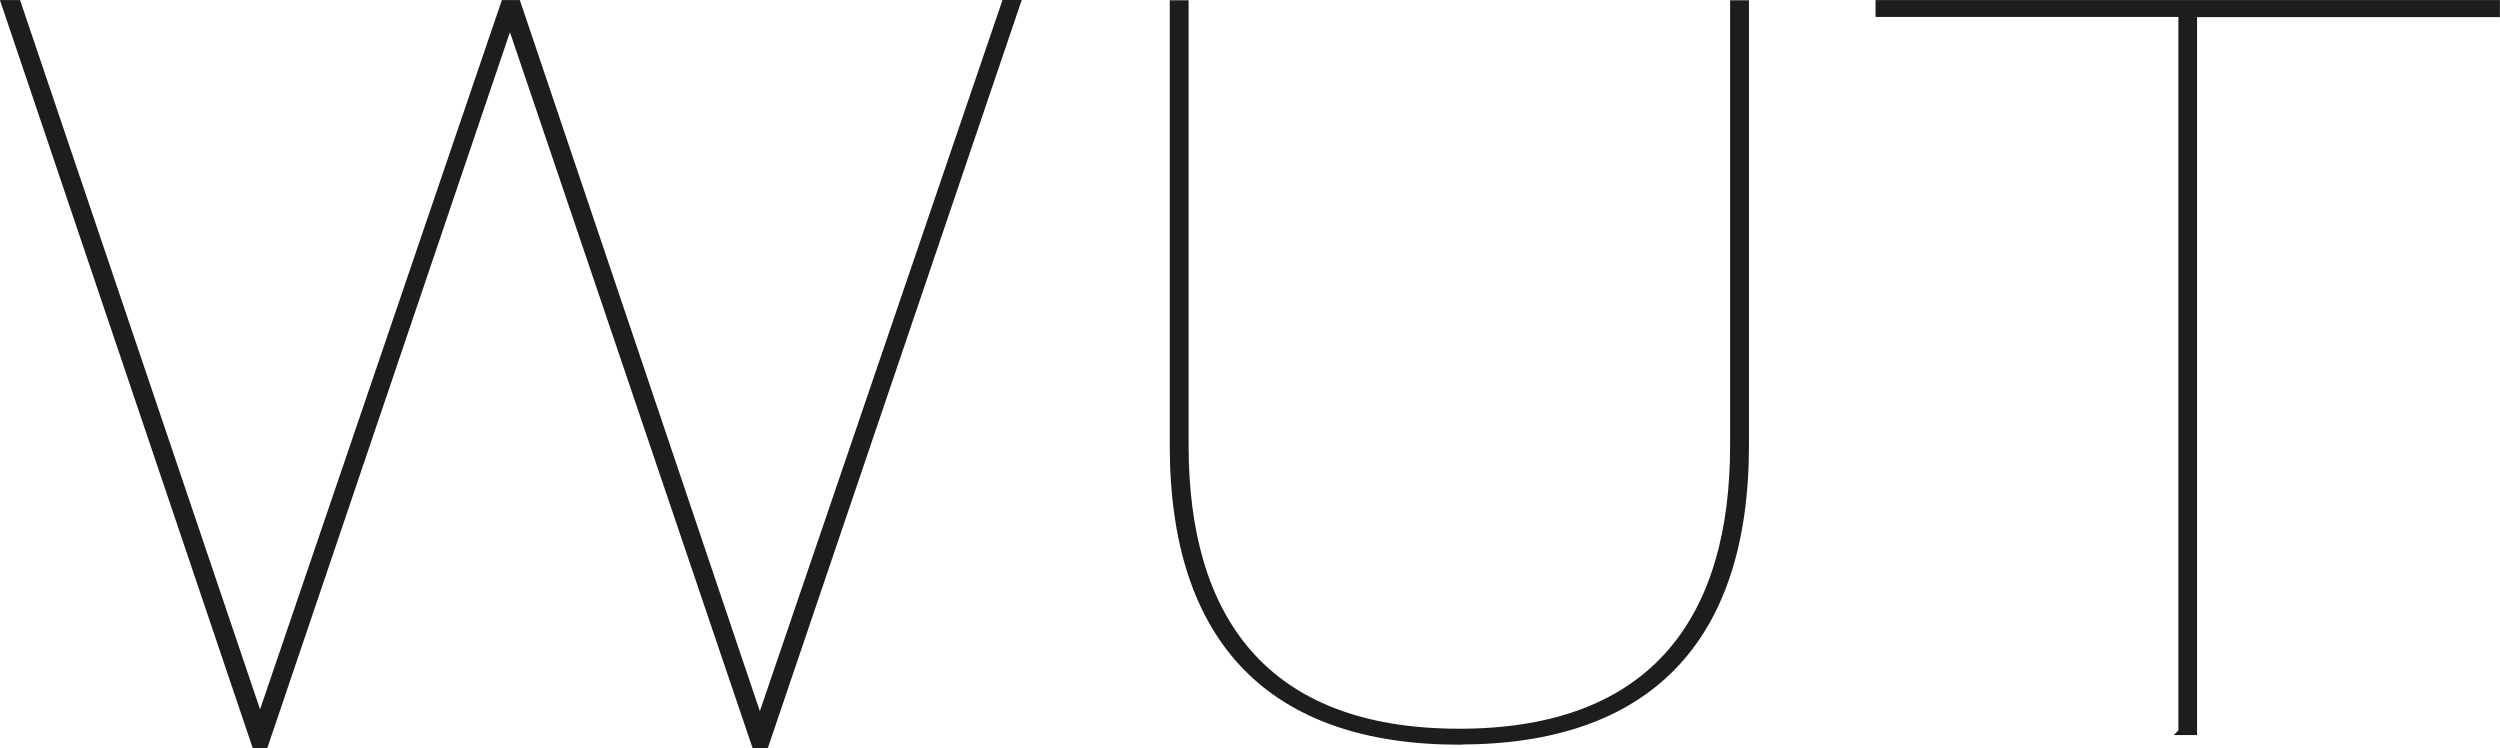 <?xml version="1.0" encoding="UTF-8"?>
<svg id="Layer_1" data-name="Layer 1" xmlns="http://www.w3.org/2000/svg" viewBox="0 0 137.86 41.27">
  <defs>
    <style>
      .cls-1 {
        fill: #1d1d1b;
        stroke-width: 0px;
      }

      .cls-2 {
        fill: none;
        stroke: #1d1d1b;
        stroke-miterlimit: 6.92;
        stroke-width: .35px;
      }
    </style>
  </defs>
  <path class="cls-1" d="M120.29,40.36h.69V.77h16.7V.18h-34.08v.58h16.7v39.59h0ZM80.48,40.88c10.34,0,15.79-5.51,15.79-16.32V.19h-.69v24.38c0,9.43-4.29,15.79-15.11,15.79s-15.1-6.36-15.1-15.79V.19h-.69v24.38c0,10.81,5.46,16.32,15.79,16.32M14.08,41.09h.53L28.12,1.23l13.51,39.86h.58L56.1.17h-.69l-13.51,39.59L28.54.18h-.74l-13.46,39.48L.98.18H.24l13.83,40.92h.01Z"/>
  <path class="cls-2" d="M120.29,40.36h.69V.77h16.7V.18h-34.08v.58h16.7v39.59h0ZM80.48,40.88c10.34,0,15.79-5.51,15.79-16.32V.19h-.69v24.38c0,9.43-4.29,15.79-15.11,15.79s-15.1-6.36-15.1-15.79V.19h-.69v24.38c0,10.81,5.46,16.32,15.79,16.32h.01ZM14.08,41.09h.53L28.12,1.23l13.51,39.86h.58L56.1.17h-.69l-13.51,39.59L28.54.18h-.74l-13.46,39.48L.98.18H.24l13.83,40.92h.01Z"/>
</svg>